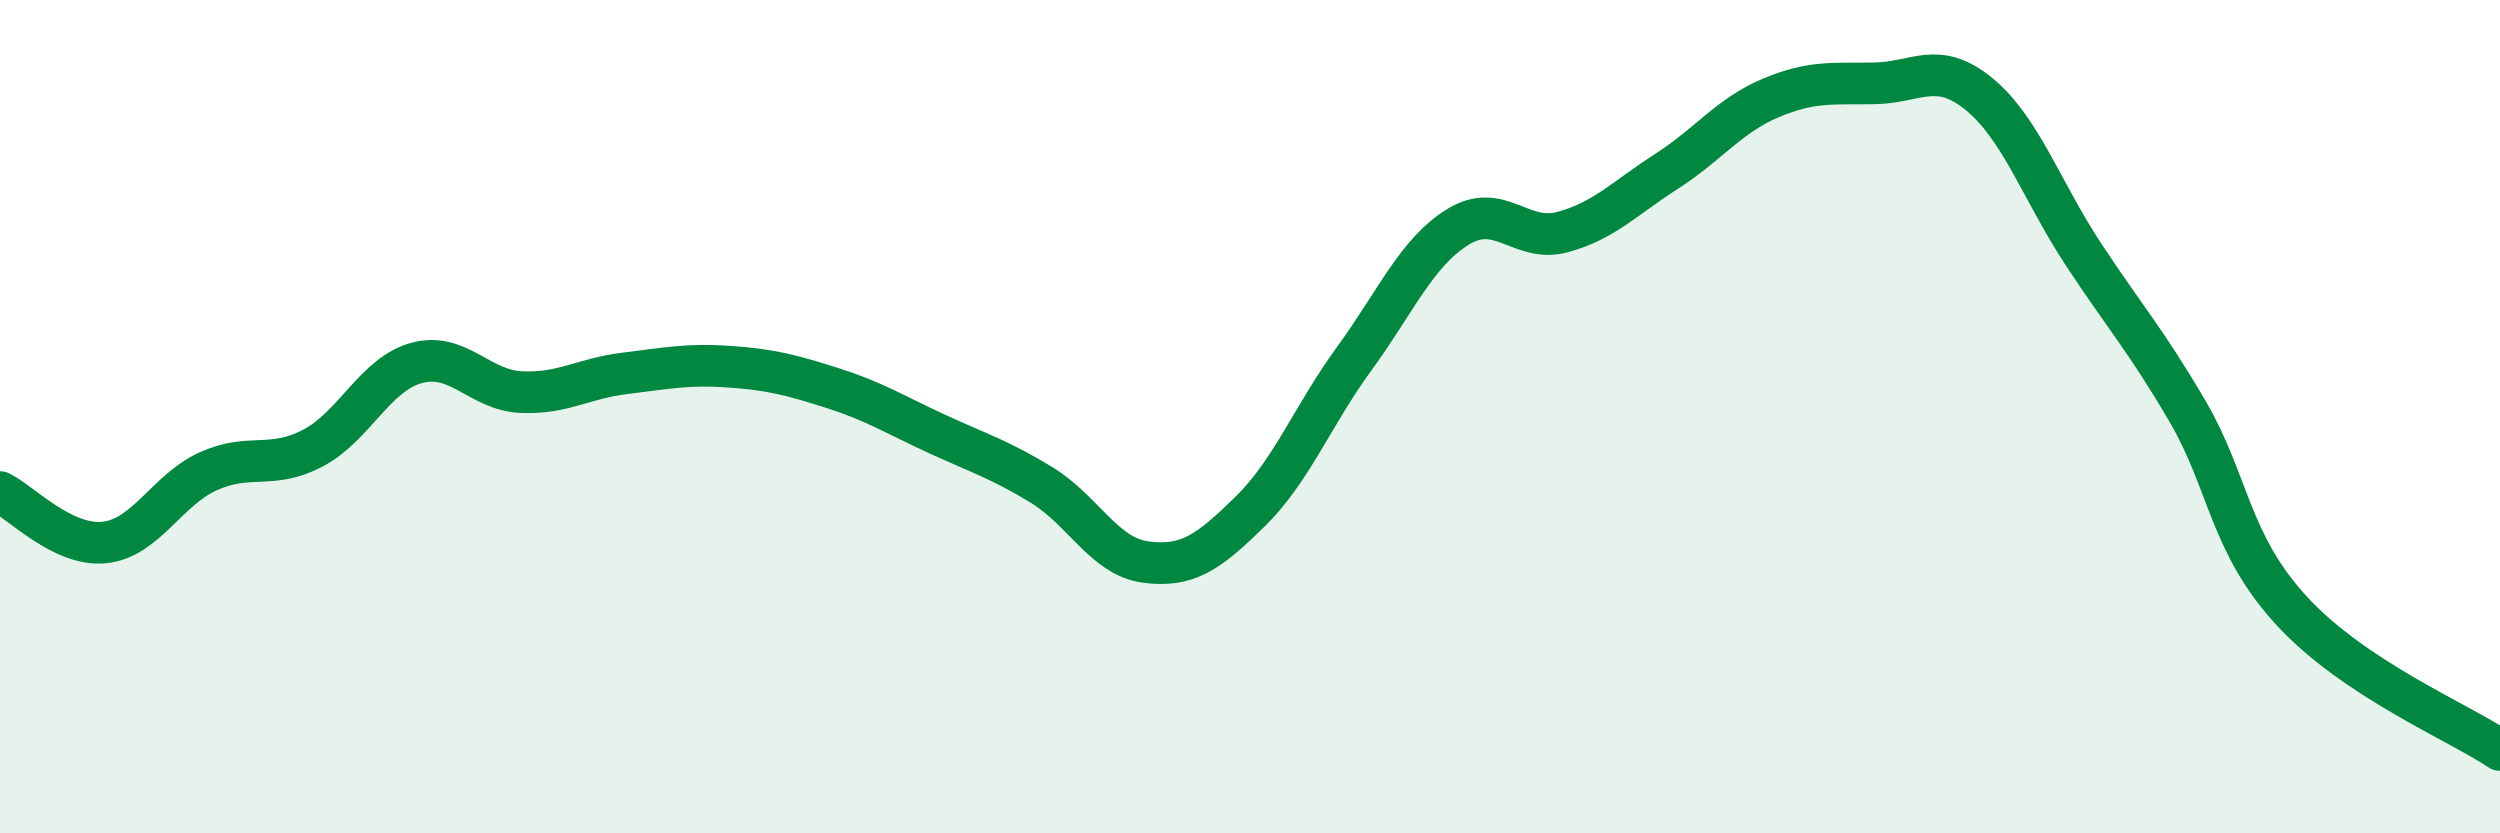 
    <svg width="60" height="20" viewBox="0 0 60 20" xmlns="http://www.w3.org/2000/svg">
      <path
        d="M 0,11.81 C 0.5,12.05 1.5,13.12 2.5,13.02 C 3.5,12.92 4,11.76 5,11.31 C 6,10.86 6.5,11.28 7.5,10.76 C 8.5,10.24 9,8.98 10,8.71 C 11,8.44 11.5,9.36 12.5,9.41 C 13.5,9.46 14,9.08 15,8.96 C 16,8.84 16.5,8.73 17.5,8.8 C 18.5,8.87 19,9 20,9.32 C 21,9.64 21.5,9.96 22.5,10.42 C 23.5,10.88 24,11.03 25,11.64 C 26,12.25 26.5,13.36 27.5,13.49 C 28.5,13.62 29,13.26 30,12.28 C 31,11.3 31.5,9.98 32.5,8.61 C 33.5,7.24 34,6.05 35,5.44 C 36,4.83 36.5,5.84 37.5,5.57 C 38.5,5.3 39,4.75 40,4.11 C 41,3.47 41.5,2.77 42.5,2.35 C 43.5,1.93 44,2.02 45,2 C 46,1.98 46.5,1.44 47.5,2.26 C 48.5,3.08 49,4.58 50,6.1 C 51,7.62 51.5,8.16 52.5,9.87 C 53.5,11.58 53.5,13.03 55,14.66 C 56.5,16.29 59,17.33 60,18L60 20L0 20Z"
        fill="#008740"
        opacity="0.1"
        stroke-linecap="round"
        stroke-linejoin="round"
      />
      <path
        d="M 0,11.81 C 0.5,12.05 1.5,13.12 2.5,13.02 C 3.5,12.92 4,11.76 5,11.31 C 6,10.86 6.5,11.28 7.5,10.76 C 8.5,10.24 9,8.98 10,8.71 C 11,8.44 11.5,9.36 12.5,9.41 C 13.5,9.46 14,9.08 15,8.96 C 16,8.84 16.5,8.73 17.5,8.8 C 18.5,8.87 19,9 20,9.32 C 21,9.64 21.5,9.96 22.5,10.42 C 23.5,10.88 24,11.03 25,11.64 C 26,12.25 26.5,13.36 27.5,13.49 C 28.5,13.62 29,13.26 30,12.28 C 31,11.3 31.5,9.98 32.5,8.61 C 33.5,7.24 34,6.05 35,5.44 C 36,4.83 36.5,5.84 37.5,5.57 C 38.5,5.3 39,4.75 40,4.11 C 41,3.47 41.5,2.77 42.5,2.35 C 43.5,1.93 44,2.02 45,2 C 46,1.98 46.5,1.44 47.5,2.26 C 48.5,3.08 49,4.58 50,6.1 C 51,7.62 51.5,8.16 52.5,9.87 C 53.5,11.58 53.5,13.03 55,14.66 C 56.5,16.29 59,17.33 60,18"
        stroke="#008740"
        stroke-width="1"
        fill="none"
        stroke-linecap="round"
        stroke-linejoin="round"
      />
    </svg>
  
